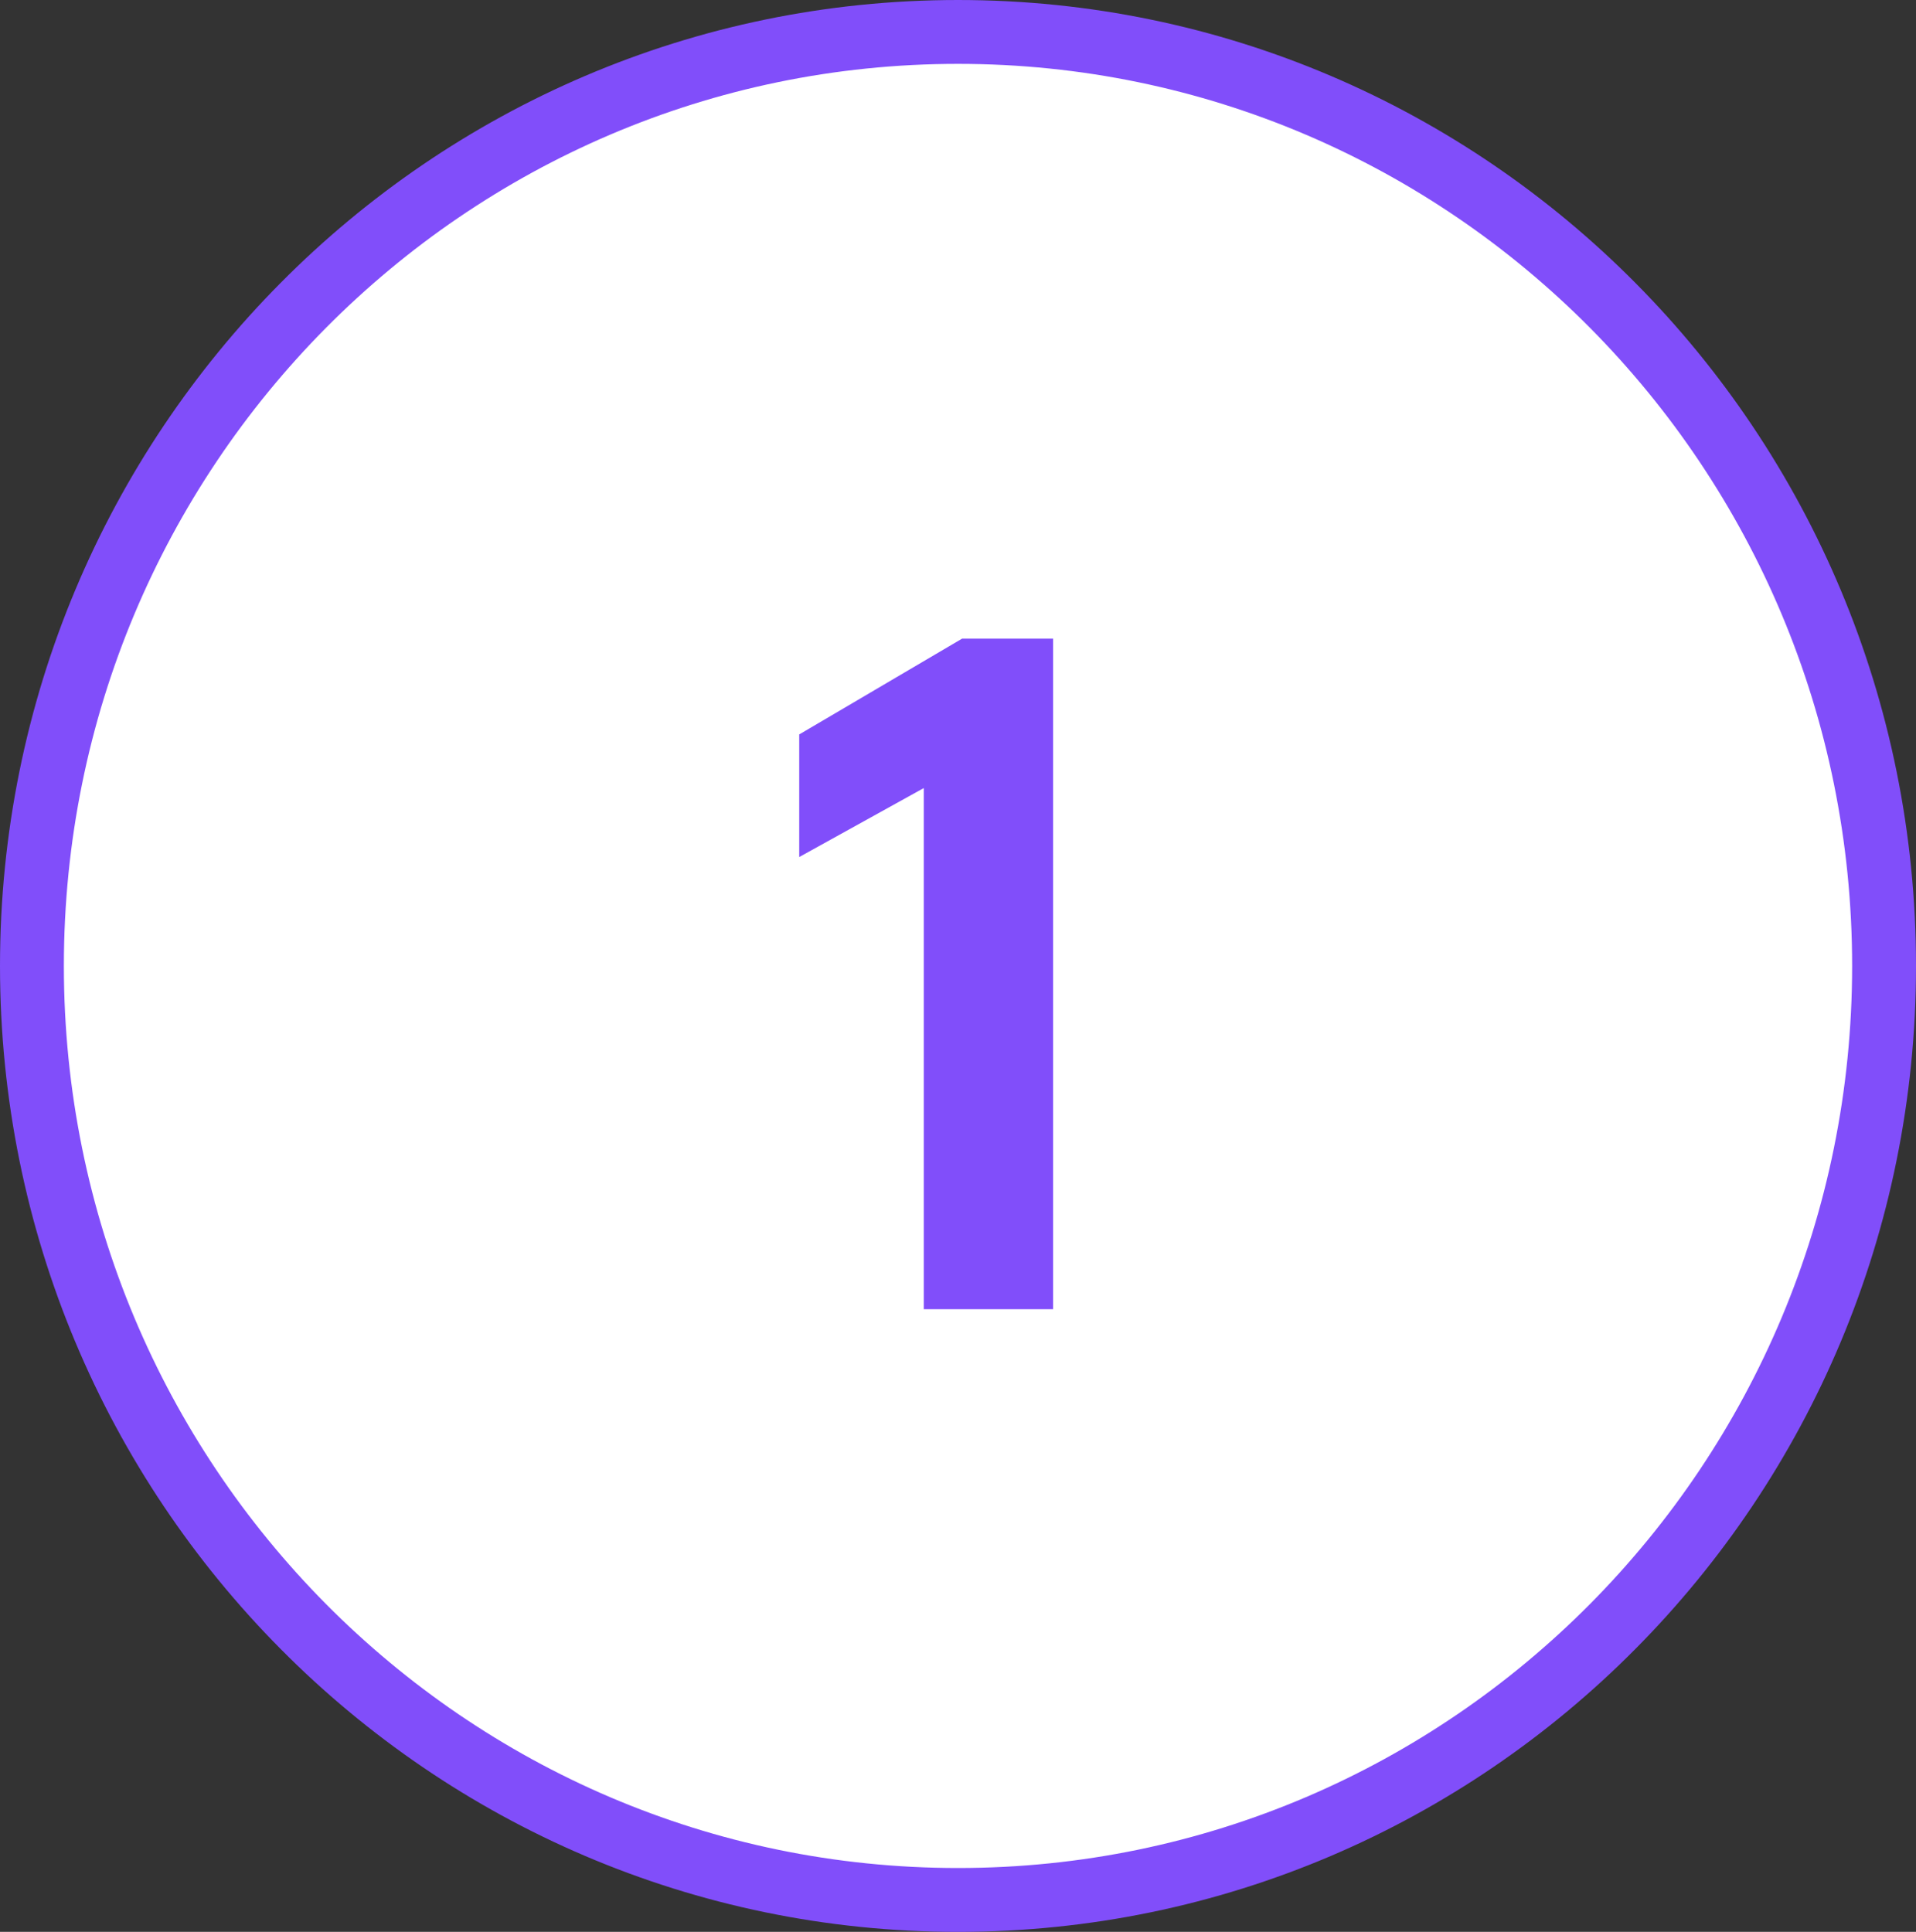 <svg width="120" height="121" viewBox="0 0 120 121" fill="none" xmlns="http://www.w3.org/2000/svg">
<rect x="0" y="0" width="120" height="121" fill="#333333" stroke="none"/>
<path d="M118 60.5C118 92.824 92.017 119 60 119C27.983 119 2 92.824 2 60.5C2 28.176 27.983 2 60 2C92.017 2 118 28.176 118 60.5Z" fill="white" stroke="#814EFA" stroke-width="4"/>
<path d="M50.056 53.68L57.856 49.36V82H65.956V40H60.256L50.056 46V53.68Z" fill="#814EFA"/>
</svg>
